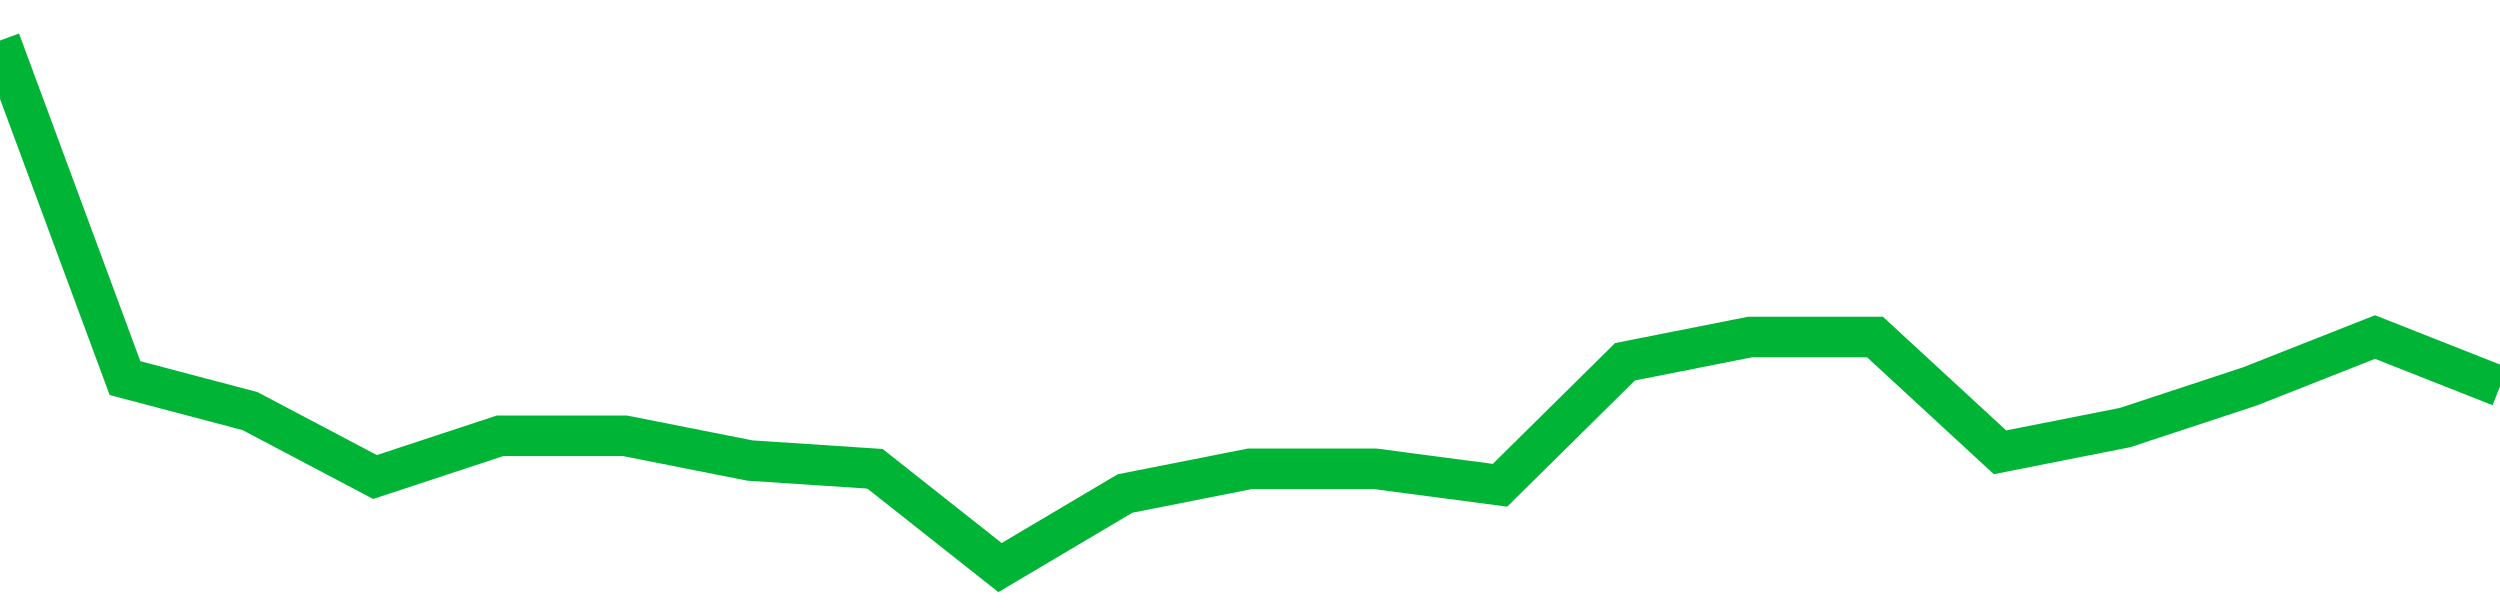 <!-- Generated with https://github.com/jxxe/sparkline/ --><svg viewBox="0 0 185 45" class="sparkline" xmlns="http://www.w3.org/2000/svg"><path class="sparkline--fill" d="M 0 3 L 0 3 L 9.25 27.98 L 18.5 30.42 L 27.75 35.3 L 37 32.25 L 46.25 32.25 L 55.5 34.08 L 64.75 34.69 L 74 42 L 83.25 36.52 L 92.5 34.69 L 101.75 34.69 L 111 35.91 L 120.25 26.77 L 129.5 24.94 L 138.75 24.94 L 148 33.47 L 157.25 31.64 L 166.5 28.59 L 175.75 24.94 L 185 28.59 V 45 L 0 45 Z" stroke="none" fill="none" ></path><path class="sparkline--line" d="M 0 3 L 0 3 L 9.25 27.98 L 18.5 30.42 L 27.75 35.3 L 37 32.25 L 46.25 32.25 L 55.5 34.08 L 64.75 34.69 L 74 42 L 83.25 36.52 L 92.5 34.69 L 101.75 34.69 L 111 35.91 L 120.25 26.77 L 129.5 24.94 L 138.75 24.94 L 148 33.47 L 157.25 31.64 L 166.5 28.59 L 175.75 24.94 L 185 28.59" fill="none" stroke-width="3" stroke="#00B436" ></path></svg>